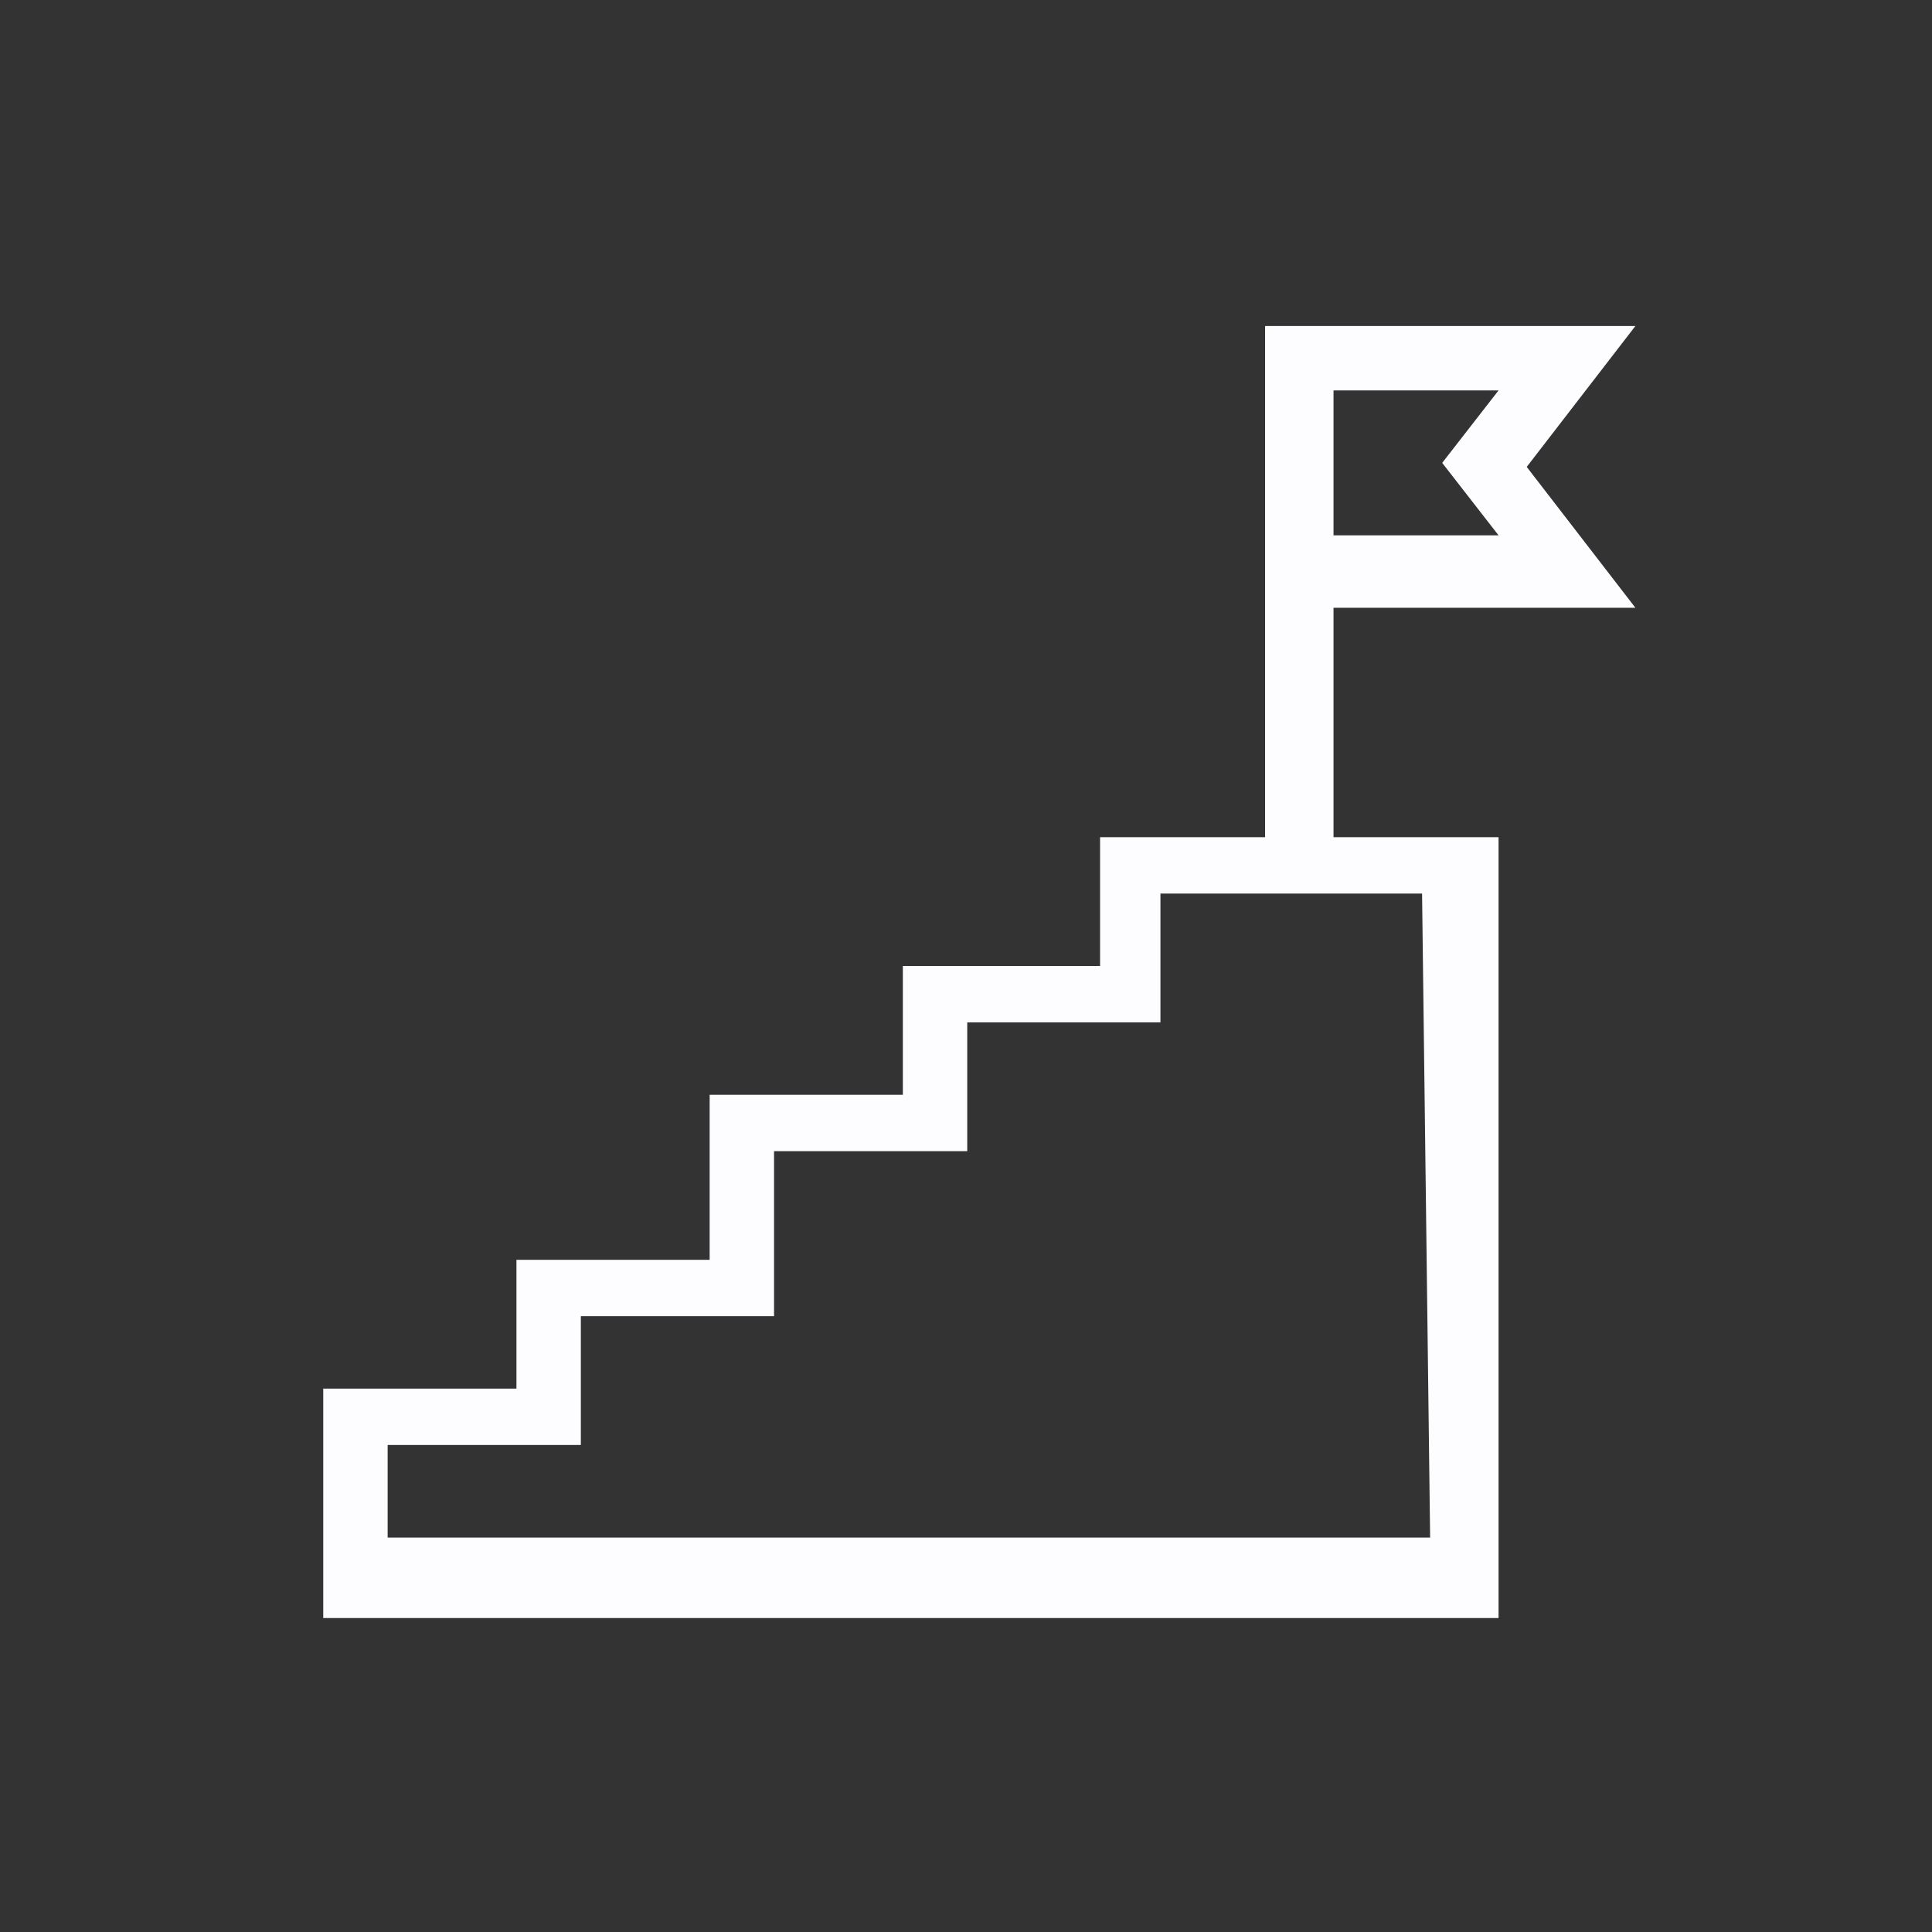 <?xml version="1.0" encoding="utf-8"?>
<!-- Generator: Adobe Illustrator 26.4.0, SVG Export Plug-In . SVG Version: 6.00 Build 0)  -->
<svg version="1.2" baseProfile="tiny" id="Layer_1" xmlns="http://www.w3.org/2000/svg" xmlns:xlink="http://www.w3.org/1999/xlink"
	 x="0px" y="0px" viewBox="0 0 48 48" overflow="visible" xml:space="preserve">
<rect x="0" y="0" width="48" height="48" fill="#333333" stroke="none"/>
<g id="Mission-Yellow" transform="translate(-1615 -1532)">
	<g id="noun-mission-3405804" transform="translate(1538.431 1520.4)">
		<path id="Path_22" fill="#FDFDFF" d="M117.2,26.7l-2.7-3.5l2.7-3.5h-9.2v12.7h-4.1v3.2H99v3.2h-4.8v4.1h-4.8v3.2h-4.8v5.7h29.2
			V32.4h-4.1v-5.7H117.2z M109.7,21.3h4.1l-1.4,1.8l1.4,1.8h-4.1L109.7,21.3L109.7,21.3z M112.1,49.8H86.2v-2.3H91v-3.2h4.8v-4.1
			h4.8v-3.2h4.8v-3.2h6.5L112.1,49.8L112.1,49.8z"/>
	</g>
</g>
</svg>
